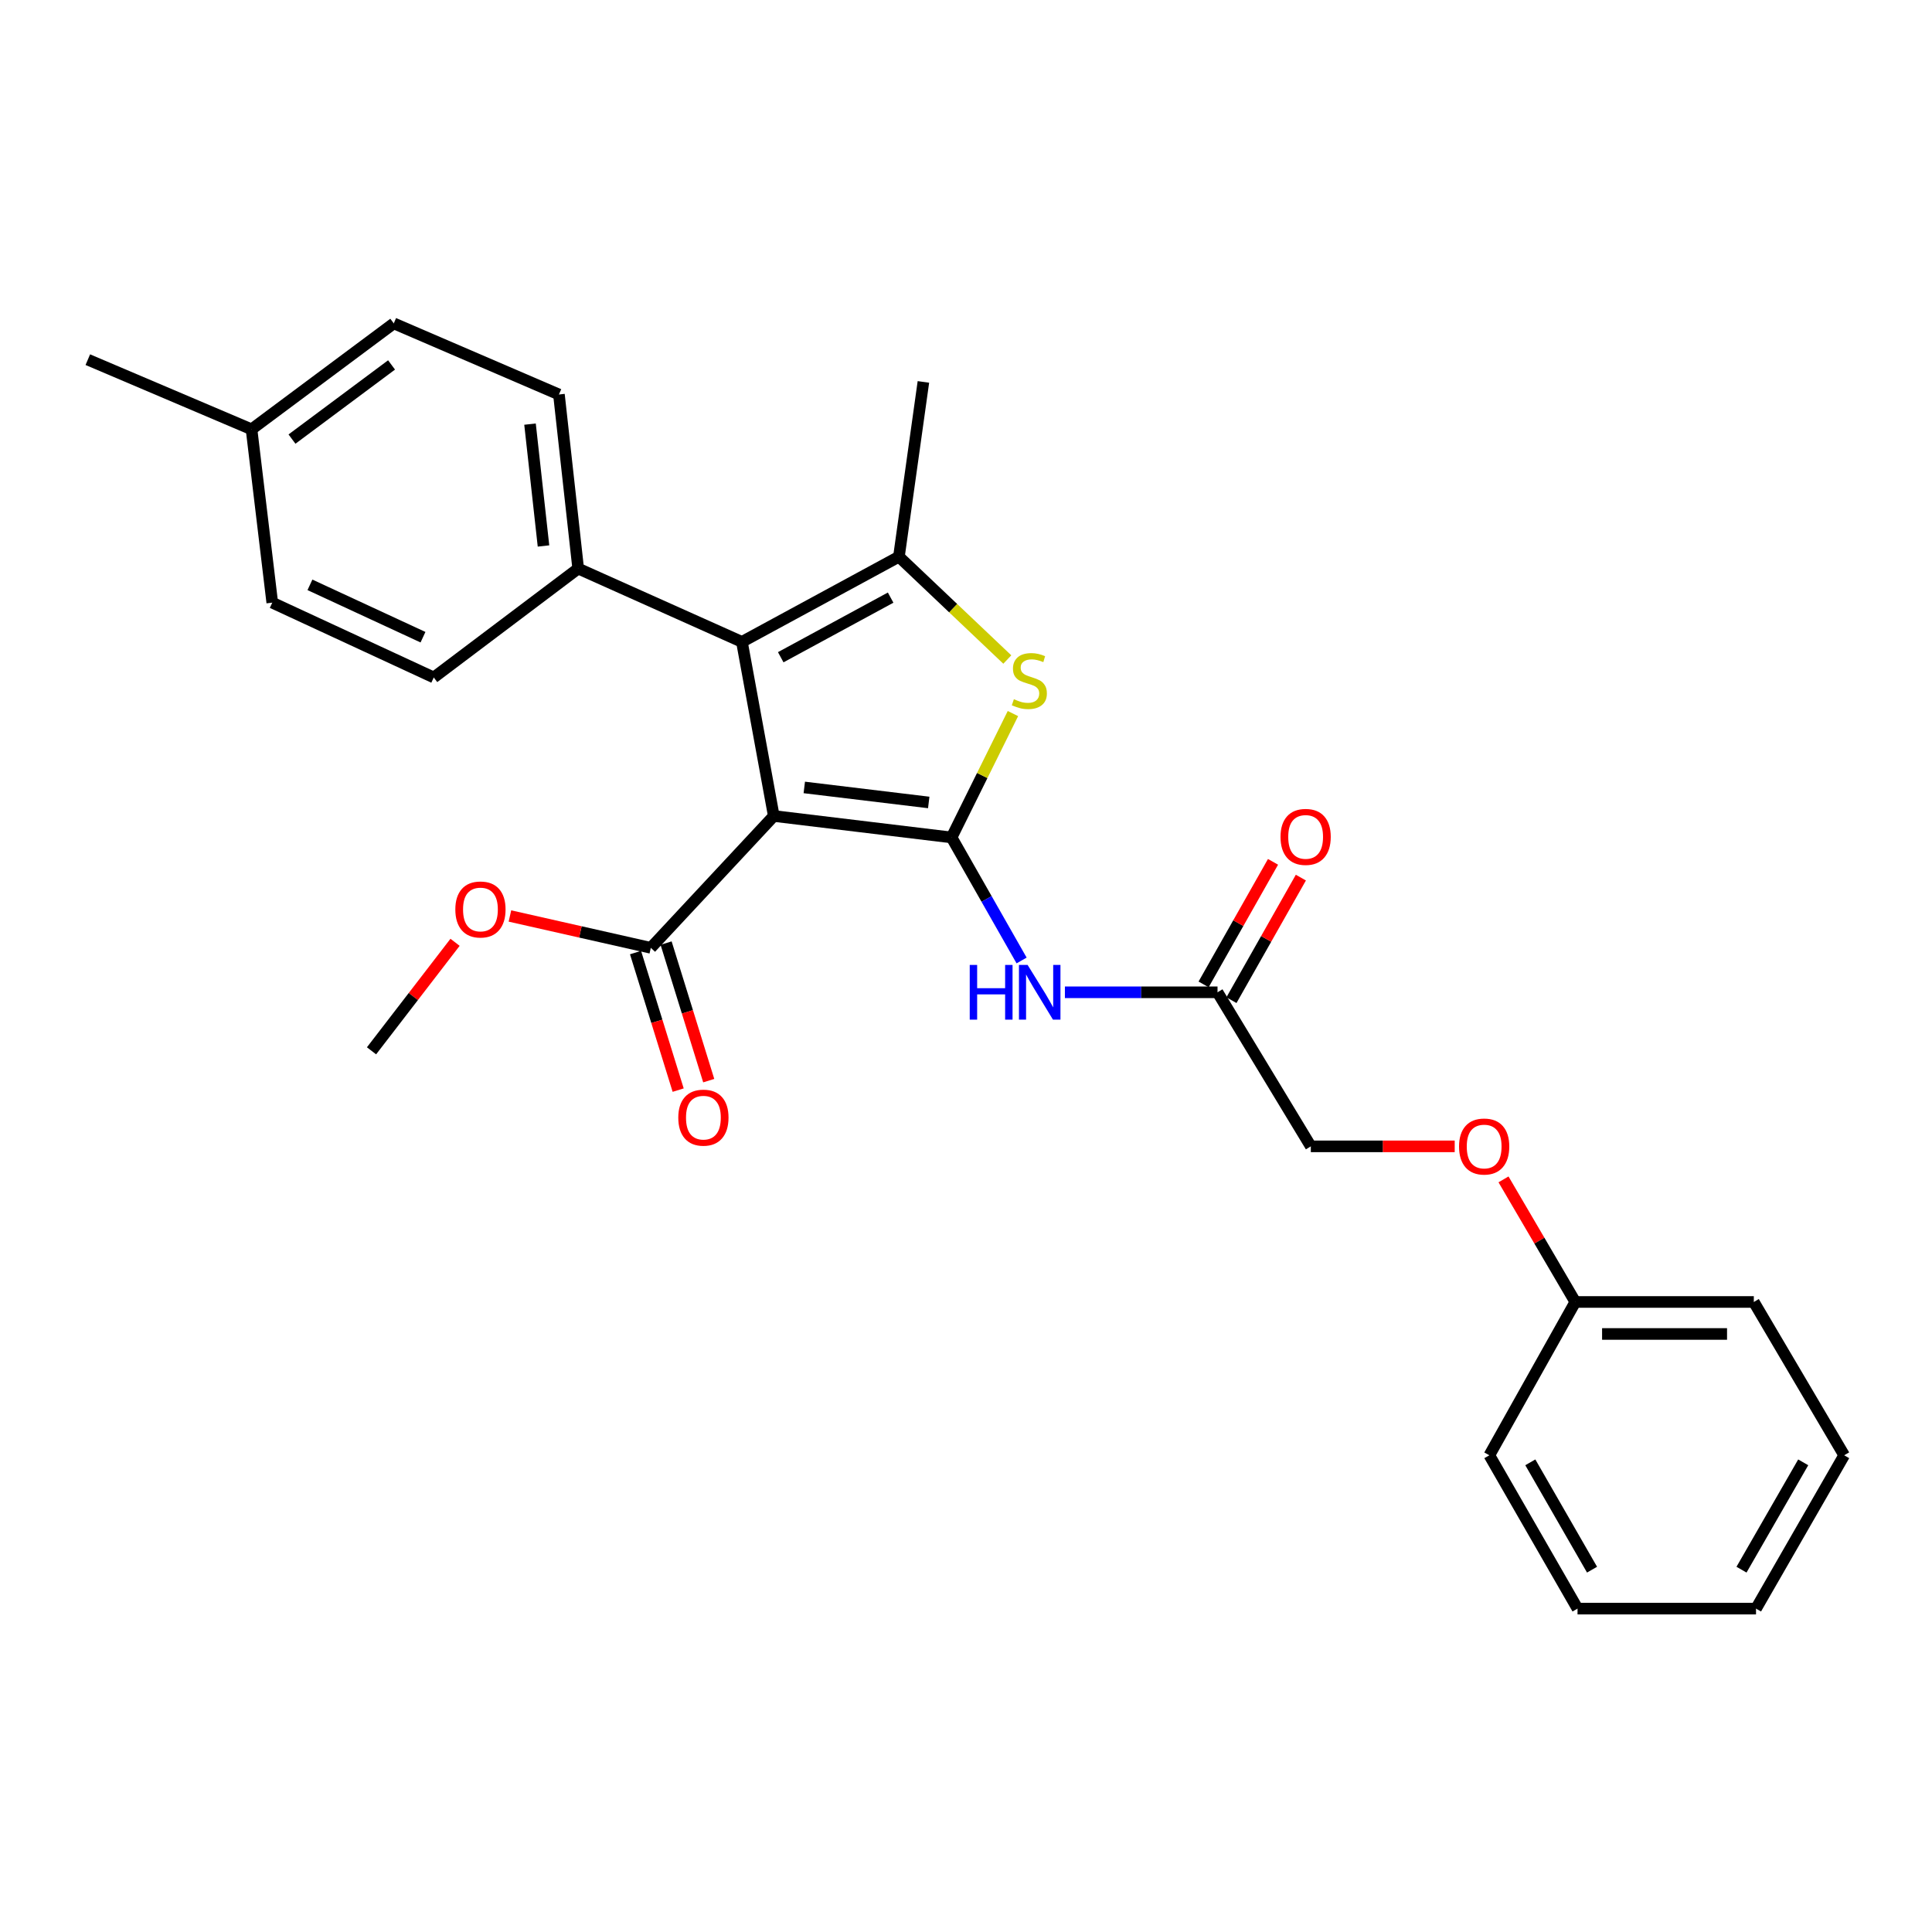 <?xml version='1.0' encoding='iso-8859-1'?>
<svg version='1.1' baseProfile='full'
              xmlns='http://www.w3.org/2000/svg'
                      xmlns:rdkit='http://www.rdkit.org/xml'
                      xmlns:xlink='http://www.w3.org/1999/xlink'
                  xml:space='preserve'
width='1000px' height='1000px' viewBox='0 0 1000 1000'>
<!-- END OF HEADER -->
<rect style='opacity:1.0;fill:#FFFFFF;stroke:none' width='1000' height='1000' x='0' y='0'> </rect>
<path class='bond-0' d='M 492.528,433.461 L 400.509,422.355' style='fill:none;fill-rule:evenodd;stroke:#000000;stroke-width:6px;stroke-linecap:butt;stroke-linejoin:miter;stroke-opacity:1' />
<path class='bond-0' d='M 480.71,415.351 L 416.297,407.576' style='fill:none;fill-rule:evenodd;stroke:#000000;stroke-width:6px;stroke-linecap:butt;stroke-linejoin:miter;stroke-opacity:1' />
<path class='bond-2' d='M 492.528,433.461 L 508.41,401.399' style='fill:none;fill-rule:evenodd;stroke:#000000;stroke-width:6px;stroke-linecap:butt;stroke-linejoin:miter;stroke-opacity:1' />
<path class='bond-2' d='M 508.41,401.399 L 524.292,369.338' style='fill:none;fill-rule:evenodd;stroke:#CCCC00;stroke-width:6px;stroke-linecap:butt;stroke-linejoin:miter;stroke-opacity:1' />
<path class='bond-4' d='M 492.528,433.461 L 510.653,465.303' style='fill:none;fill-rule:evenodd;stroke:#000000;stroke-width:6px;stroke-linecap:butt;stroke-linejoin:miter;stroke-opacity:1' />
<path class='bond-4' d='M 510.653,465.303 L 528.778,497.144' style='fill:none;fill-rule:evenodd;stroke:#0000FF;stroke-width:6px;stroke-linecap:butt;stroke-linejoin:miter;stroke-opacity:1' />
<path class='bond-1' d='M 400.509,422.355 L 384.019,332.24' style='fill:none;fill-rule:evenodd;stroke:#000000;stroke-width:6px;stroke-linecap:butt;stroke-linejoin:miter;stroke-opacity:1' />
<path class='bond-5' d='M 400.509,422.355 L 336.86,490.596' style='fill:none;fill-rule:evenodd;stroke:#000000;stroke-width:6px;stroke-linecap:butt;stroke-linejoin:miter;stroke-opacity:1' />
<path class='bond-7' d='M 384.019,332.24 L 299.27,294.292' style='fill:none;fill-rule:evenodd;stroke:#000000;stroke-width:6px;stroke-linecap:butt;stroke-linejoin:miter;stroke-opacity:1' />
<path class='bond-27' d='M 384.019,332.24 L 465.281,288.154' style='fill:none;fill-rule:evenodd;stroke:#000000;stroke-width:6px;stroke-linecap:butt;stroke-linejoin:miter;stroke-opacity:1' />
<path class='bond-27' d='M 404.107,340.186 L 460.99,309.326' style='fill:none;fill-rule:evenodd;stroke:#000000;stroke-width:6px;stroke-linecap:butt;stroke-linejoin:miter;stroke-opacity:1' />
<path class='bond-3' d='M 521.38,341.37 L 493.331,314.762' style='fill:none;fill-rule:evenodd;stroke:#CCCC00;stroke-width:6px;stroke-linecap:butt;stroke-linejoin:miter;stroke-opacity:1' />
<path class='bond-3' d='M 493.331,314.762 L 465.281,288.154' style='fill:none;fill-rule:evenodd;stroke:#000000;stroke-width:6px;stroke-linecap:butt;stroke-linejoin:miter;stroke-opacity:1' />
<path class='bond-15' d='M 465.281,288.154 L 477.952,197.681' style='fill:none;fill-rule:evenodd;stroke:#000000;stroke-width:6px;stroke-linecap:butt;stroke-linejoin:miter;stroke-opacity:1' />
<path class='bond-6' d='M 551.192,513.61 L 590.69,513.61' style='fill:none;fill-rule:evenodd;stroke:#0000FF;stroke-width:6px;stroke-linecap:butt;stroke-linejoin:miter;stroke-opacity:1' />
<path class='bond-6' d='M 590.69,513.61 L 630.188,513.61' style='fill:none;fill-rule:evenodd;stroke:#000000;stroke-width:6px;stroke-linecap:butt;stroke-linejoin:miter;stroke-opacity:1' />
<path class='bond-8' d='M 328.949,493.048 L 339.983,528.645' style='fill:none;fill-rule:evenodd;stroke:#000000;stroke-width:6px;stroke-linecap:butt;stroke-linejoin:miter;stroke-opacity:1' />
<path class='bond-8' d='M 339.983,528.645 L 351.017,564.243' style='fill:none;fill-rule:evenodd;stroke:#FF0000;stroke-width:6px;stroke-linecap:butt;stroke-linejoin:miter;stroke-opacity:1' />
<path class='bond-8' d='M 344.77,488.144 L 355.804,523.741' style='fill:none;fill-rule:evenodd;stroke:#000000;stroke-width:6px;stroke-linecap:butt;stroke-linejoin:miter;stroke-opacity:1' />
<path class='bond-8' d='M 355.804,523.741 L 366.838,559.339' style='fill:none;fill-rule:evenodd;stroke:#FF0000;stroke-width:6px;stroke-linecap:butt;stroke-linejoin:miter;stroke-opacity:1' />
<path class='bond-14' d='M 336.86,490.596 L 300.399,482.355' style='fill:none;fill-rule:evenodd;stroke:#000000;stroke-width:6px;stroke-linecap:butt;stroke-linejoin:miter;stroke-opacity:1' />
<path class='bond-14' d='M 300.399,482.355 L 263.938,474.114' style='fill:none;fill-rule:evenodd;stroke:#FF0000;stroke-width:6px;stroke-linecap:butt;stroke-linejoin:miter;stroke-opacity:1' />
<path class='bond-9' d='M 637.394,517.691 L 655.361,485.97' style='fill:none;fill-rule:evenodd;stroke:#000000;stroke-width:6px;stroke-linecap:butt;stroke-linejoin:miter;stroke-opacity:1' />
<path class='bond-9' d='M 655.361,485.97 L 673.329,454.248' style='fill:none;fill-rule:evenodd;stroke:#FF0000;stroke-width:6px;stroke-linecap:butt;stroke-linejoin:miter;stroke-opacity:1' />
<path class='bond-9' d='M 622.982,509.528 L 640.949,477.807' style='fill:none;fill-rule:evenodd;stroke:#000000;stroke-width:6px;stroke-linecap:butt;stroke-linejoin:miter;stroke-opacity:1' />
<path class='bond-9' d='M 640.949,477.807 L 658.916,446.085' style='fill:none;fill-rule:evenodd;stroke:#FF0000;stroke-width:6px;stroke-linecap:butt;stroke-linejoin:miter;stroke-opacity:1' />
<path class='bond-13' d='M 630.188,513.61 L 678.48,593.353' style='fill:none;fill-rule:evenodd;stroke:#000000;stroke-width:6px;stroke-linecap:butt;stroke-linejoin:miter;stroke-opacity:1' />
<path class='bond-10' d='M 299.27,294.292 L 289.304,204.187' style='fill:none;fill-rule:evenodd;stroke:#000000;stroke-width:6px;stroke-linecap:butt;stroke-linejoin:miter;stroke-opacity:1' />
<path class='bond-10' d='M 281.312,282.597 L 274.336,219.524' style='fill:none;fill-rule:evenodd;stroke:#000000;stroke-width:6px;stroke-linecap:butt;stroke-linejoin:miter;stroke-opacity:1' />
<path class='bond-11' d='M 299.27,294.292 L 224.514,350.653' style='fill:none;fill-rule:evenodd;stroke:#000000;stroke-width:6px;stroke-linecap:butt;stroke-linejoin:miter;stroke-opacity:1' />
<path class='bond-17' d='M 289.304,204.187 L 203.819,167.38' style='fill:none;fill-rule:evenodd;stroke:#000000;stroke-width:6px;stroke-linecap:butt;stroke-linejoin:miter;stroke-opacity:1' />
<path class='bond-16' d='M 224.514,350.653 L 140.924,311.932' style='fill:none;fill-rule:evenodd;stroke:#000000;stroke-width:6px;stroke-linecap:butt;stroke-linejoin:miter;stroke-opacity:1' />
<path class='bond-16' d='M 218.938,329.816 L 160.425,302.711' style='fill:none;fill-rule:evenodd;stroke:#000000;stroke-width:6px;stroke-linecap:butt;stroke-linejoin:miter;stroke-opacity:1' />
<path class='bond-12' d='M 752.955,593.353 L 715.717,593.353' style='fill:none;fill-rule:evenodd;stroke:#FF0000;stroke-width:6px;stroke-linecap:butt;stroke-linejoin:miter;stroke-opacity:1' />
<path class='bond-12' d='M 715.717,593.353 L 678.48,593.353' style='fill:none;fill-rule:evenodd;stroke:#000000;stroke-width:6px;stroke-linecap:butt;stroke-linejoin:miter;stroke-opacity:1' />
<path class='bond-19' d='M 778.211,610.447 L 796.793,642.172' style='fill:none;fill-rule:evenodd;stroke:#FF0000;stroke-width:6px;stroke-linecap:butt;stroke-linejoin:miter;stroke-opacity:1' />
<path class='bond-19' d='M 796.793,642.172 L 815.376,673.897' style='fill:none;fill-rule:evenodd;stroke:#000000;stroke-width:6px;stroke-linecap:butt;stroke-linejoin:miter;stroke-opacity:1' />
<path class='bond-21' d='M 235.537,487.735 L 213.918,515.819' style='fill:none;fill-rule:evenodd;stroke:#FF0000;stroke-width:6px;stroke-linecap:butt;stroke-linejoin:miter;stroke-opacity:1' />
<path class='bond-21' d='M 213.918,515.819 L 192.298,543.902' style='fill:none;fill-rule:evenodd;stroke:#000000;stroke-width:6px;stroke-linecap:butt;stroke-linejoin:miter;stroke-opacity:1' />
<path class='bond-28' d='M 140.924,311.932 L 130.195,222.214' style='fill:none;fill-rule:evenodd;stroke:#000000;stroke-width:6px;stroke-linecap:butt;stroke-linejoin:miter;stroke-opacity:1' />
<path class='bond-18' d='M 203.819,167.38 L 130.195,222.214' style='fill:none;fill-rule:evenodd;stroke:#000000;stroke-width:6px;stroke-linecap:butt;stroke-linejoin:miter;stroke-opacity:1' />
<path class='bond-18' d='M 202.669,188.889 L 151.132,227.272' style='fill:none;fill-rule:evenodd;stroke:#000000;stroke-width:6px;stroke-linecap:butt;stroke-linejoin:miter;stroke-opacity:1' />
<path class='bond-20' d='M 130.195,222.214 L 45.455,186.161' style='fill:none;fill-rule:evenodd;stroke:#000000;stroke-width:6px;stroke-linecap:butt;stroke-linejoin:miter;stroke-opacity:1' />
<path class='bond-22' d='M 815.376,673.897 L 907.772,673.897' style='fill:none;fill-rule:evenodd;stroke:#000000;stroke-width:6px;stroke-linecap:butt;stroke-linejoin:miter;stroke-opacity:1' />
<path class='bond-22' d='M 829.236,690.461 L 893.913,690.461' style='fill:none;fill-rule:evenodd;stroke:#000000;stroke-width:6px;stroke-linecap:butt;stroke-linejoin:miter;stroke-opacity:1' />
<path class='bond-23' d='M 815.376,673.897 L 770.885,753.254' style='fill:none;fill-rule:evenodd;stroke:#000000;stroke-width:6px;stroke-linecap:butt;stroke-linejoin:miter;stroke-opacity:1' />
<path class='bond-24' d='M 907.772,673.897 L 954.545,753.254' style='fill:none;fill-rule:evenodd;stroke:#000000;stroke-width:6px;stroke-linecap:butt;stroke-linejoin:miter;stroke-opacity:1' />
<path class='bond-25' d='M 770.885,753.254 L 816.526,832.62' style='fill:none;fill-rule:evenodd;stroke:#000000;stroke-width:6px;stroke-linecap:butt;stroke-linejoin:miter;stroke-opacity:1' />
<path class='bond-25' d='M 792.09,756.902 L 824.039,812.458' style='fill:none;fill-rule:evenodd;stroke:#000000;stroke-width:6px;stroke-linecap:butt;stroke-linejoin:miter;stroke-opacity:1' />
<path class='bond-26' d='M 954.545,753.254 L 908.913,832.62' style='fill:none;fill-rule:evenodd;stroke:#000000;stroke-width:6px;stroke-linecap:butt;stroke-linejoin:miter;stroke-opacity:1' />
<path class='bond-26' d='M 933.341,756.903 L 901.399,812.46' style='fill:none;fill-rule:evenodd;stroke:#000000;stroke-width:6px;stroke-linecap:butt;stroke-linejoin:miter;stroke-opacity:1' />
<path class='bond-29' d='M 816.526,832.62 L 908.913,832.62' style='fill:none;fill-rule:evenodd;stroke:#000000;stroke-width:6px;stroke-linecap:butt;stroke-linejoin:miter;stroke-opacity:1' />
<path  class='atom-3' d='M 524.786 361.91
Q 525.106 362.03, 526.426 362.59
Q 527.746 363.15, 529.186 363.51
Q 530.666 363.83, 532.106 363.83
Q 534.786 363.83, 536.346 362.55
Q 537.906 361.23, 537.906 358.95
Q 537.906 357.39, 537.106 356.43
Q 536.346 355.47, 535.146 354.95
Q 533.946 354.43, 531.946 353.83
Q 529.426 353.07, 527.906 352.35
Q 526.426 351.63, 525.346 350.11
Q 524.306 348.59, 524.306 346.03
Q 524.306 342.47, 526.706 340.27
Q 529.146 338.07, 533.946 338.07
Q 537.226 338.07, 540.946 339.63
L 540.026 342.71
Q 536.626 341.31, 534.066 341.31
Q 531.306 341.31, 529.786 342.47
Q 528.266 343.59, 528.306 345.55
Q 528.306 347.07, 529.066 347.99
Q 529.866 348.91, 530.986 349.43
Q 532.146 349.95, 534.066 350.55
Q 536.626 351.35, 538.146 352.15
Q 539.666 352.95, 540.746 354.59
Q 541.866 356.19, 541.866 358.95
Q 541.866 362.87, 539.226 364.99
Q 536.626 367.07, 532.266 367.07
Q 529.746 367.07, 527.826 366.51
Q 525.946 365.99, 523.706 365.07
L 524.786 361.91
' fill='#CCCC00'/>
<path  class='atom-5' d='M 501.931 499.45
L 505.771 499.45
L 505.771 511.49
L 520.251 511.49
L 520.251 499.45
L 524.091 499.45
L 524.091 527.77
L 520.251 527.77
L 520.251 514.69
L 505.771 514.69
L 505.771 527.77
L 501.931 527.77
L 501.931 499.45
' fill='#0000FF'/>
<path  class='atom-5' d='M 531.891 499.45
L 541.171 514.45
Q 542.091 515.93, 543.571 518.61
Q 545.051 521.29, 545.131 521.45
L 545.131 499.45
L 548.891 499.45
L 548.891 527.77
L 545.011 527.77
L 535.051 511.37
Q 533.891 509.45, 532.651 507.25
Q 531.451 505.05, 531.091 504.37
L 531.091 527.77
L 527.411 527.77
L 527.411 499.45
L 531.891 499.45
' fill='#0000FF'/>
<path  class='atom-9' d='M 351.079 578.489
Q 351.079 571.689, 354.439 567.889
Q 357.799 564.089, 364.079 564.089
Q 370.359 564.089, 373.719 567.889
Q 377.079 571.689, 377.079 578.489
Q 377.079 585.369, 373.679 589.289
Q 370.279 593.169, 364.079 593.169
Q 357.839 593.169, 354.439 589.289
Q 351.079 585.409, 351.079 578.489
M 364.079 589.969
Q 368.399 589.969, 370.719 587.089
Q 373.079 584.169, 373.079 578.489
Q 373.079 572.929, 370.719 570.129
Q 368.399 567.289, 364.079 567.289
Q 359.759 567.289, 357.399 570.089
Q 355.079 572.889, 355.079 578.489
Q 355.079 584.209, 357.399 587.089
Q 359.759 589.969, 364.079 589.969
' fill='#FF0000'/>
<path  class='atom-10' d='M 662.793 433.173
Q 662.793 426.373, 666.153 422.573
Q 669.513 418.773, 675.793 418.773
Q 682.073 418.773, 685.433 422.573
Q 688.793 426.373, 688.793 433.173
Q 688.793 440.053, 685.393 443.973
Q 681.993 447.853, 675.793 447.853
Q 669.553 447.853, 666.153 443.973
Q 662.793 440.093, 662.793 433.173
M 675.793 444.653
Q 680.113 444.653, 682.433 441.773
Q 684.793 438.853, 684.793 433.173
Q 684.793 427.613, 682.433 424.813
Q 680.113 421.973, 675.793 421.973
Q 671.473 421.973, 669.113 424.773
Q 666.793 427.573, 666.793 433.173
Q 666.793 438.893, 669.113 441.773
Q 671.473 444.653, 675.793 444.653
' fill='#FF0000'/>
<path  class='atom-13' d='M 755.198 593.433
Q 755.198 586.633, 758.558 582.833
Q 761.918 579.033, 768.198 579.033
Q 774.478 579.033, 777.838 582.833
Q 781.198 586.633, 781.198 593.433
Q 781.198 600.313, 777.798 604.233
Q 774.398 608.113, 768.198 608.113
Q 761.958 608.113, 758.558 604.233
Q 755.198 600.353, 755.198 593.433
M 768.198 604.913
Q 772.518 604.913, 774.838 602.033
Q 777.198 599.113, 777.198 593.433
Q 777.198 587.873, 774.838 585.073
Q 772.518 582.233, 768.198 582.233
Q 763.878 582.233, 761.518 585.033
Q 759.198 587.833, 759.198 593.433
Q 759.198 599.153, 761.518 602.033
Q 763.878 604.913, 768.198 604.913
' fill='#FF0000'/>
<path  class='atom-15' d='M 235.678 470.744
Q 235.678 463.944, 239.038 460.144
Q 242.398 456.344, 248.678 456.344
Q 254.958 456.344, 258.318 460.144
Q 261.678 463.944, 261.678 470.744
Q 261.678 477.624, 258.278 481.544
Q 254.878 485.424, 248.678 485.424
Q 242.438 485.424, 239.038 481.544
Q 235.678 477.664, 235.678 470.744
M 248.678 482.224
Q 252.998 482.224, 255.318 479.344
Q 257.678 476.424, 257.678 470.744
Q 257.678 465.184, 255.318 462.384
Q 252.998 459.544, 248.678 459.544
Q 244.358 459.544, 241.998 462.344
Q 239.678 465.144, 239.678 470.744
Q 239.678 476.464, 241.998 479.344
Q 244.358 482.224, 248.678 482.224
' fill='#FF0000'/>
</svg>
